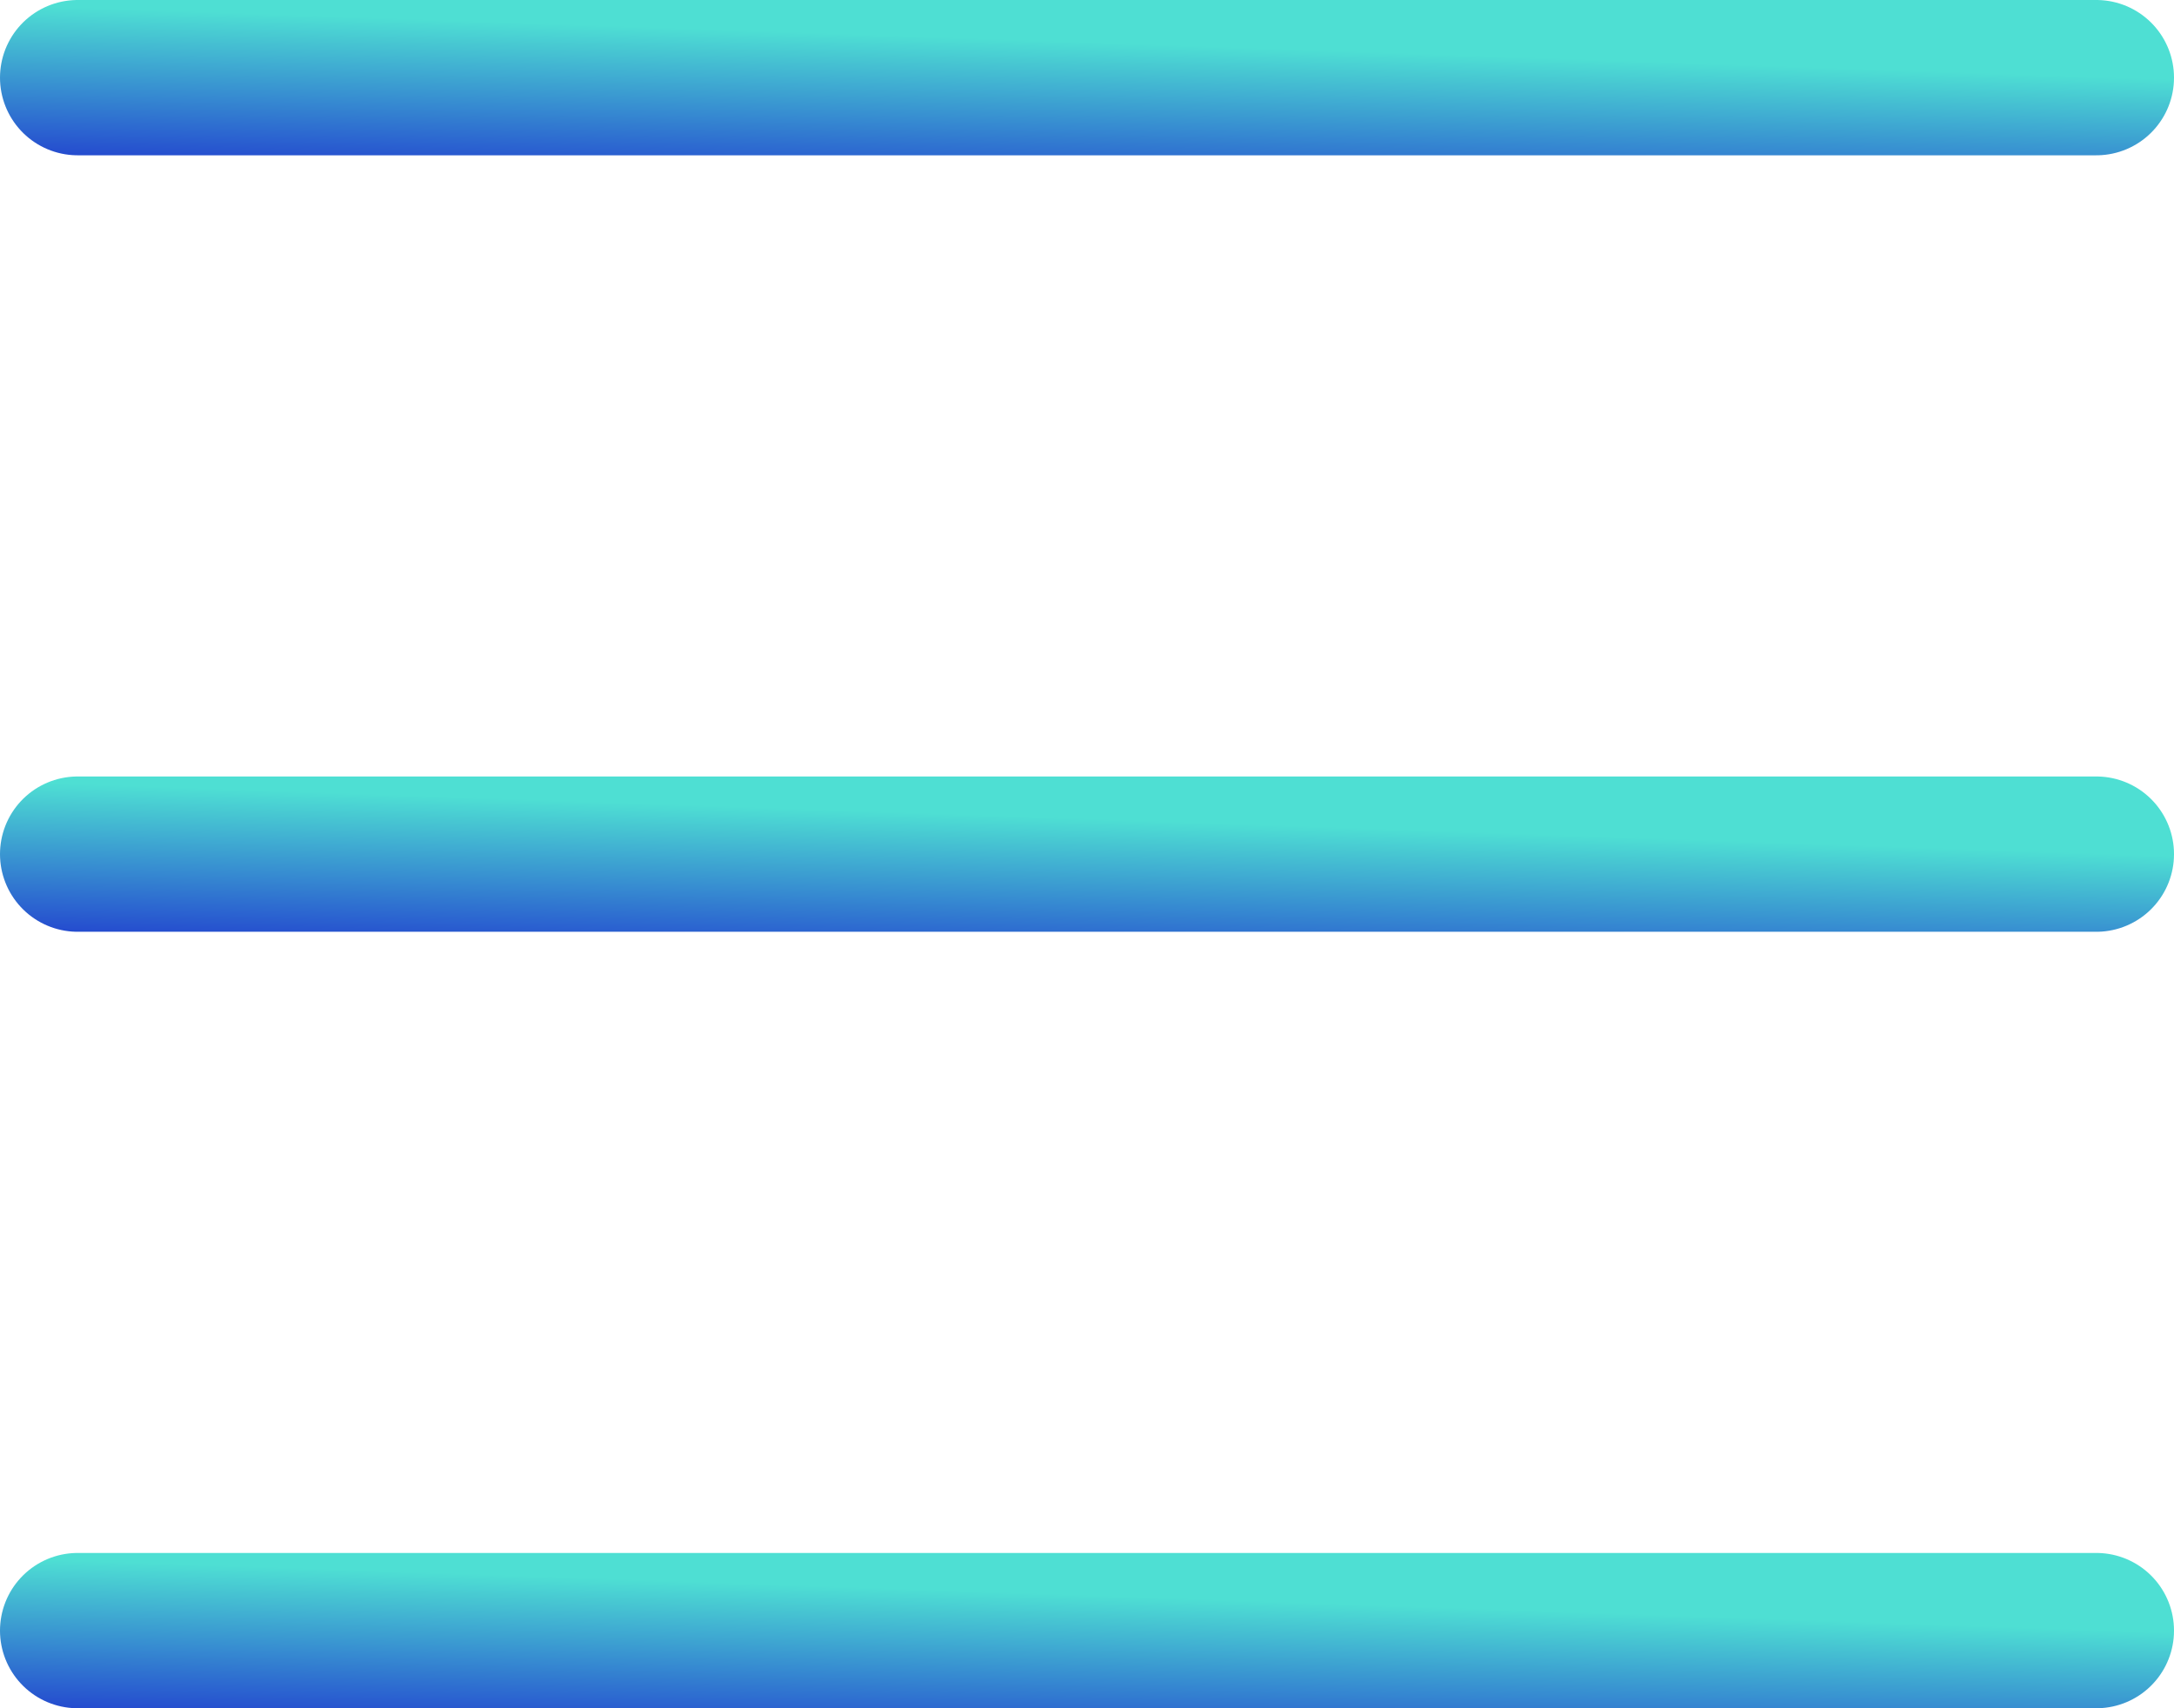 <svg width="28" height="22" viewBox="0 0 28 22" fill="none" xmlns="http://www.w3.org/2000/svg">
<path d="M1 1H27" stroke="url(#paint0_linear_4041_7531)" stroke-width="2" stroke-linecap="round"/>
<path d="M1 11H27" stroke="url(#paint1_linear_4041_7531)" stroke-width="2" stroke-linecap="round"/>
<path d="M1 21H27" stroke="url(#paint2_linear_4041_7531)" stroke-width="2" stroke-linecap="round"/>
<defs>
<linearGradient id="paint0_linear_4041_7531" x1="1.466" y1="2" x2="1.531" y2="0.111" gradientUnits="userSpaceOnUse">
<stop stop-color="#254DCF"/>
<stop offset="1" stop-color="#4EDFD3"/>
</linearGradient>
<linearGradient id="paint1_linear_4041_7531" x1="1.466" y1="12" x2="1.531" y2="10.111" gradientUnits="userSpaceOnUse">
<stop stop-color="#254DCF"/>
<stop offset="1" stop-color="#4EDFD3"/>
</linearGradient>
<linearGradient id="paint2_linear_4041_7531" x1="1.466" y1="22" x2="1.531" y2="20.111" gradientUnits="userSpaceOnUse">
<stop stop-color="#254DCF"/>
<stop offset="1" stop-color="#4EDFD3"/>
</linearGradient>
</defs>
</svg>
